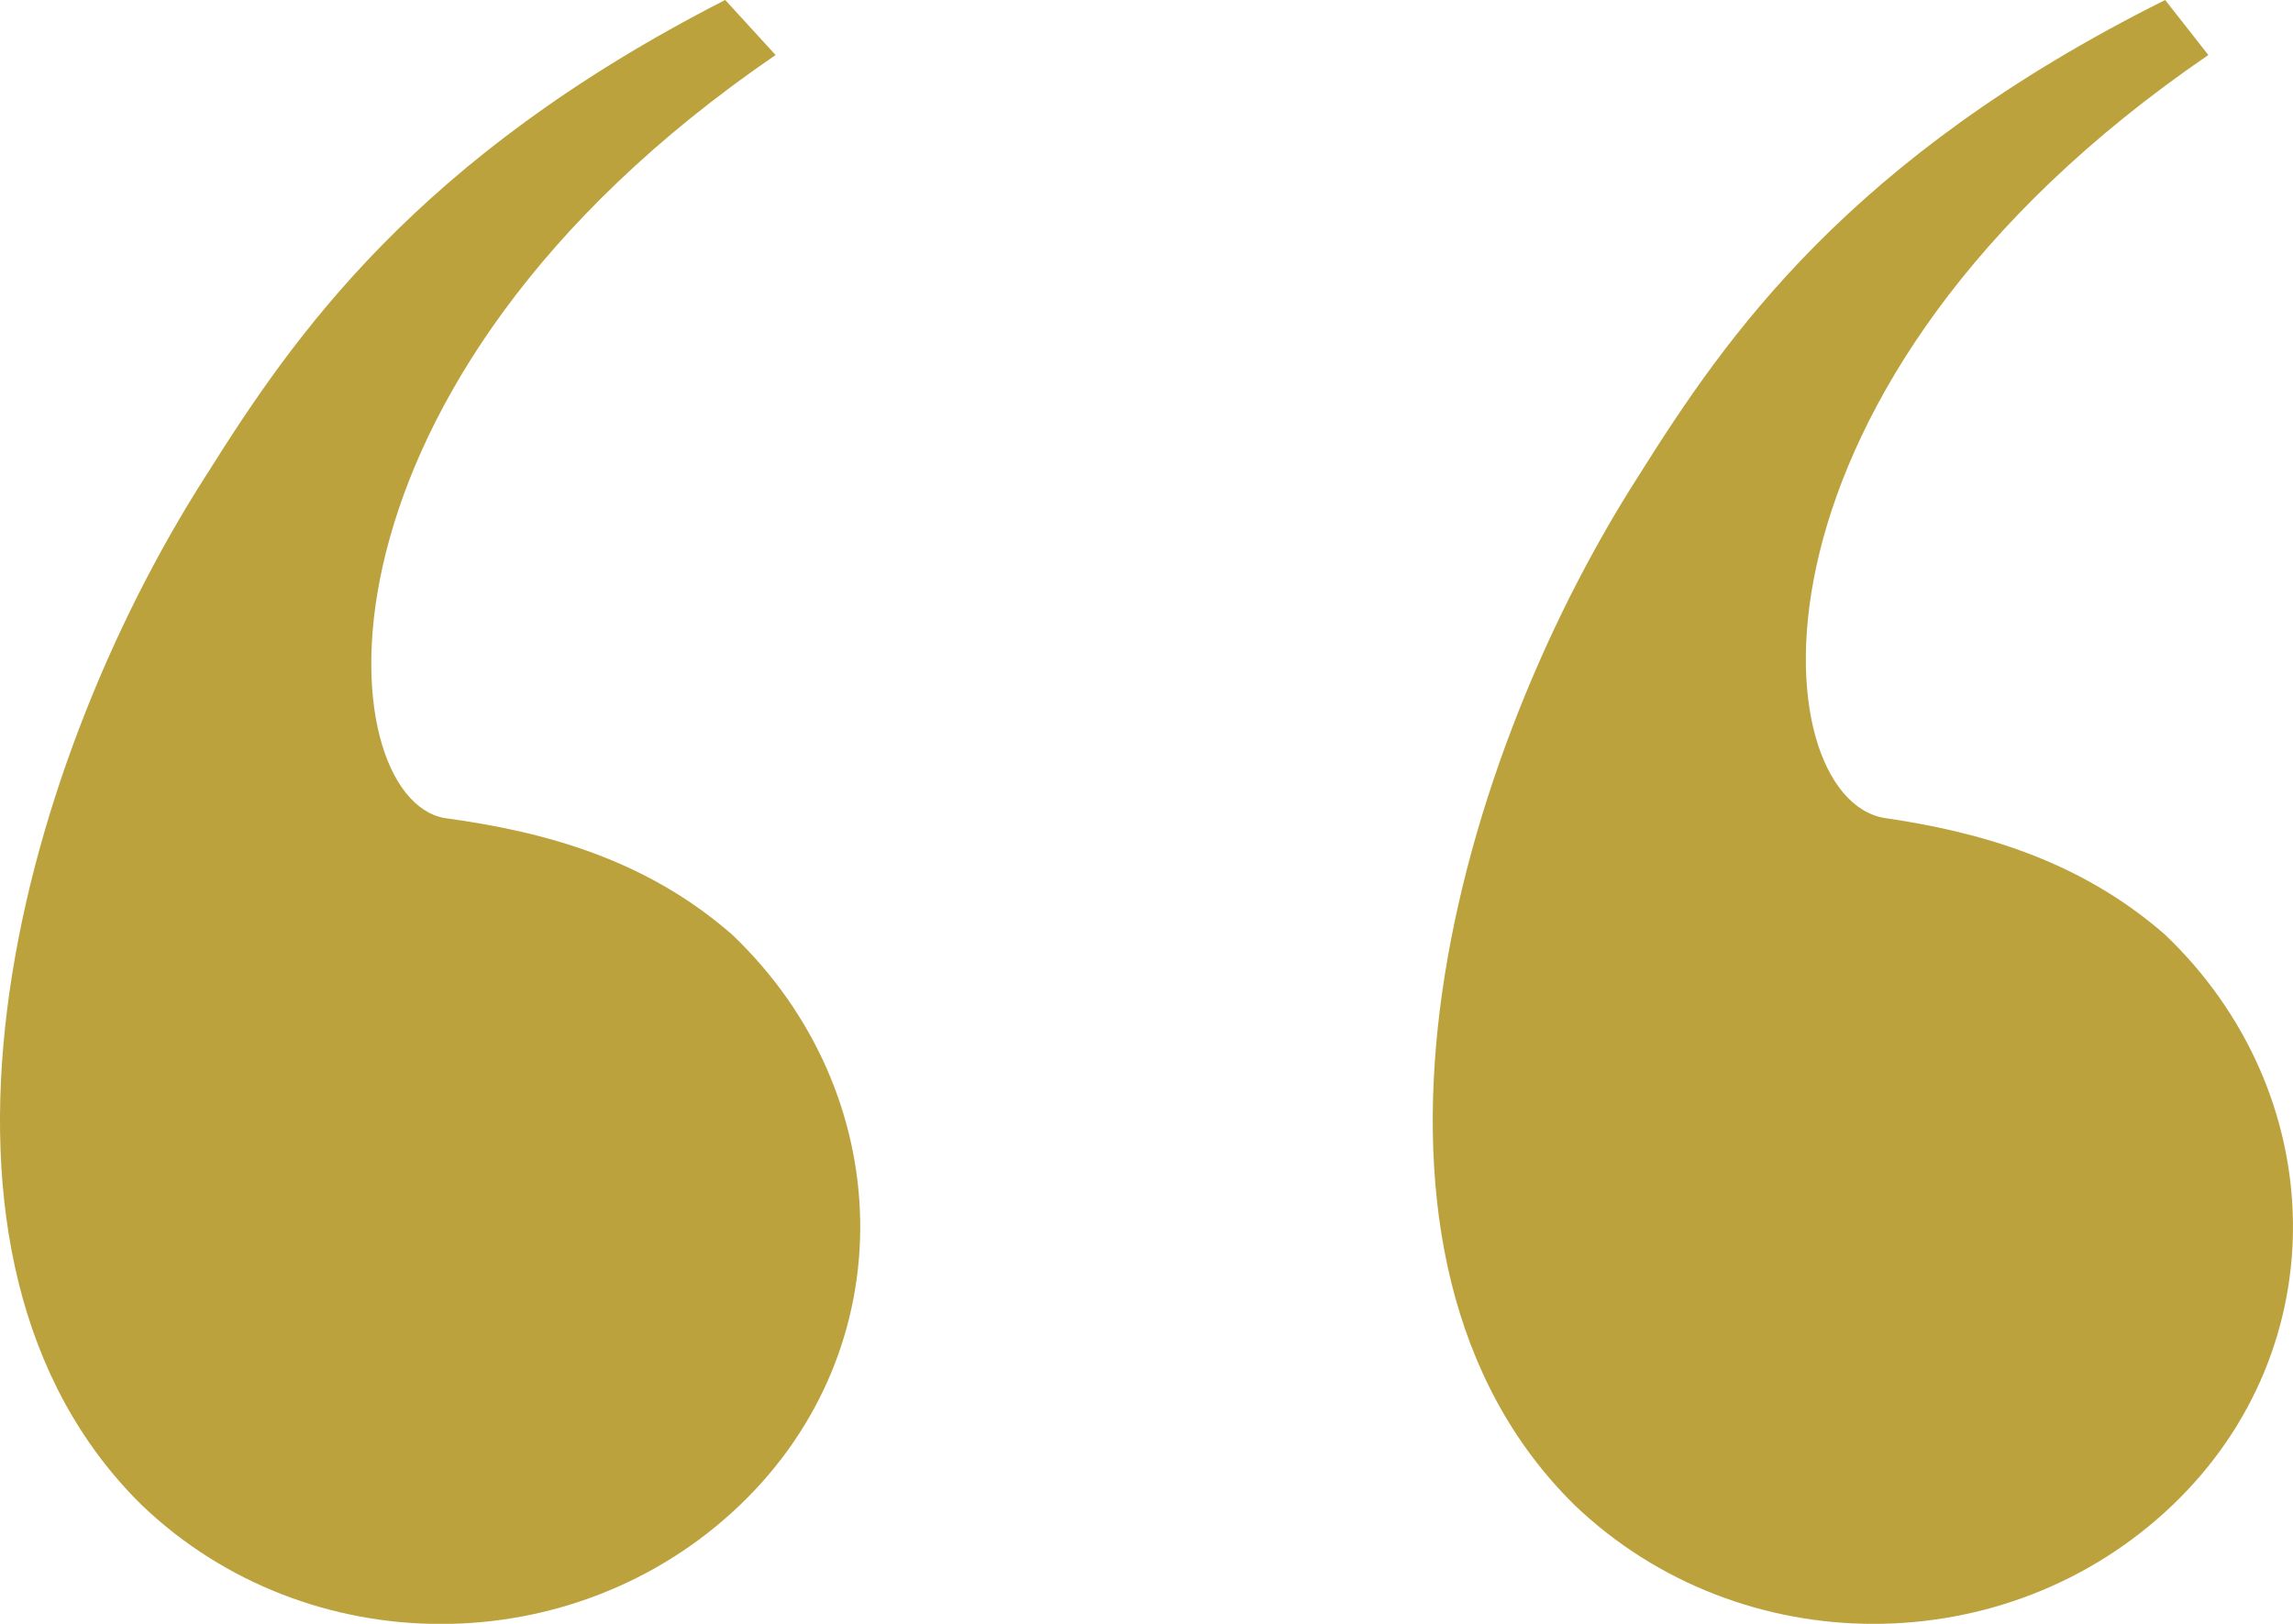 <svg width="24" height="17" viewBox="0 0 24 17" fill="none" xmlns="http://www.w3.org/2000/svg"><path d="M22.662 0c-3.316 1.655-4.597 3.526-5.501 4.965-2.035 3.166-3.316 8.203-.678 10.794 1.733 1.655 4.521 1.655 6.254 0 1.733-1.655 1.658-4.318-.075-5.973-.904-.791-1.96-1.08-2.94-1.223-1.28-.216-1.657-4.533 3.392-7.987L22.662 0zM7.59 0C4.35 1.655 3.069 3.526 2.165 4.965.13 8.131-1.151 13.168 1.487 15.76c1.733 1.655 4.521 1.655 6.254 0 1.733-1.655 1.658-4.318-.075-5.973-.904-.791-1.96-1.08-3.014-1.223C3.446 8.347 3.069 4.03 8.118.576L7.591 0z" fill="#BCA23D"/></svg>